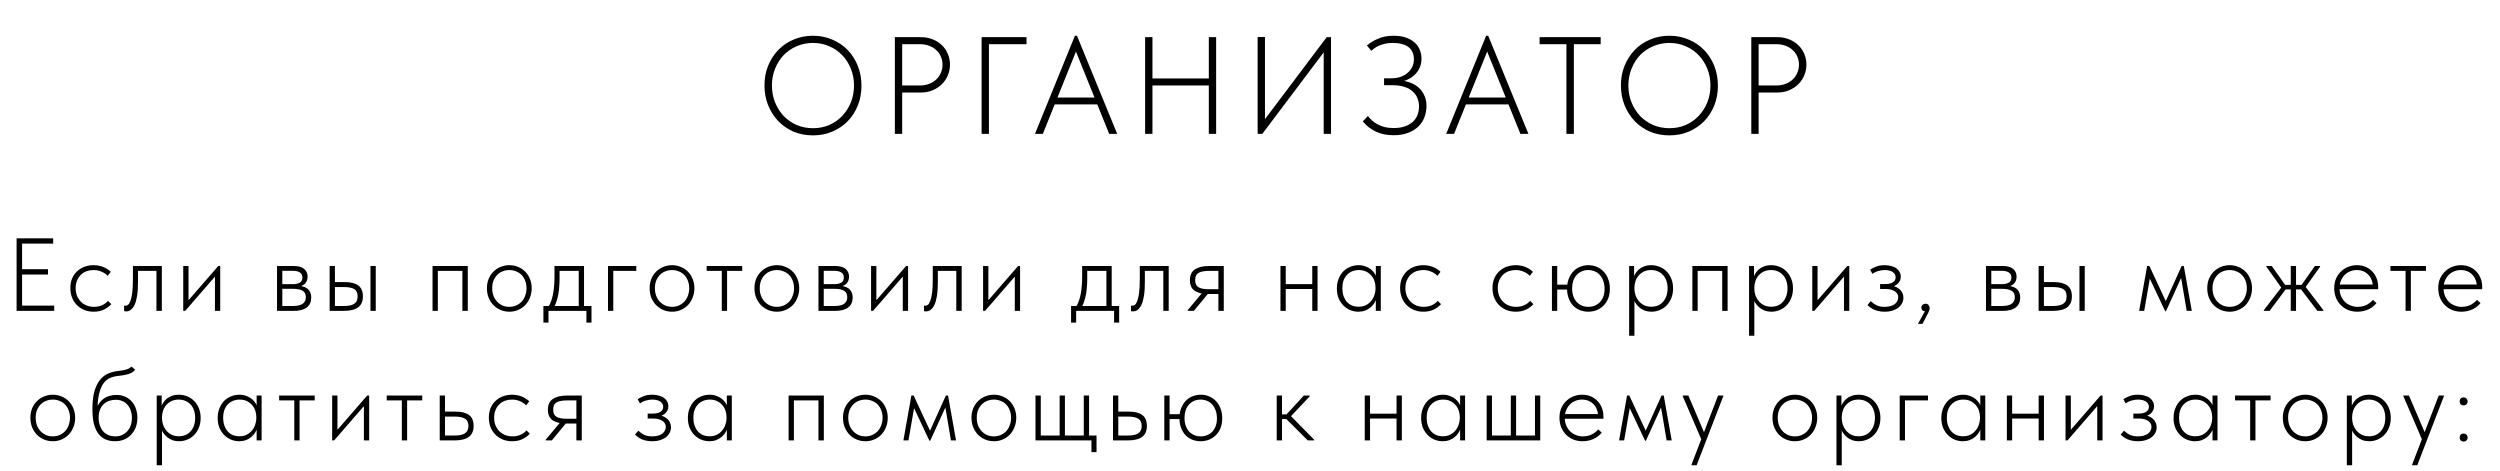 <?xml version="1.0" encoding="UTF-8"?> <svg xmlns="http://www.w3.org/2000/svg" width="579" height="109" viewBox="0 0 579 109" fill="none"><path d="M188.283 29.688C189.649 29.688 190.907 29.443 192.059 28.952C193.211 28.44 194.203 27.747 195.035 26.872C195.889 25.976 196.561 24.931 197.051 23.736C197.542 22.52 197.787 21.208 197.787 19.8C197.787 18.392 197.542 17.091 197.051 15.896C196.561 14.68 195.889 13.635 195.035 12.76C194.203 11.885 193.211 11.203 192.059 10.712C190.907 10.2 189.649 9.944 188.283 9.944C186.939 9.944 185.681 10.2 184.507 10.712C183.355 11.203 182.353 11.885 181.499 12.76C180.667 13.635 180.006 14.68 179.515 15.896C179.025 17.091 178.779 18.392 178.779 19.8C178.779 21.208 179.025 22.52 179.515 23.736C180.006 24.931 180.667 25.976 181.499 26.872C182.353 27.747 183.355 28.44 184.507 28.952C185.681 29.443 186.939 29.688 188.283 29.688ZM188.283 31.352C186.662 31.352 185.158 31.064 183.771 30.488C182.406 29.891 181.222 29.069 180.219 28.024C179.238 26.979 178.459 25.752 177.883 24.344C177.329 22.936 177.051 21.411 177.051 19.768C177.051 18.147 177.329 16.643 177.883 15.256C178.459 13.848 179.238 12.632 180.219 11.608C181.222 10.563 182.406 9.752 183.771 9.176C185.158 8.579 186.662 8.28 188.283 8.28C189.905 8.28 191.398 8.579 192.763 9.176C194.15 9.752 195.345 10.563 196.347 11.608C197.35 12.653 198.129 13.88 198.683 15.288C199.238 16.696 199.515 18.221 199.515 19.864C199.515 21.485 199.238 23 198.683 24.408C198.129 25.795 197.35 27.011 196.347 28.056C195.345 29.08 194.15 29.891 192.763 30.488C191.398 31.064 189.905 31.352 188.283 31.352ZM213.169 8.6C214.235 8.6 215.185 8.771 216.017 9.112C216.87 9.453 217.585 9.912 218.161 10.488C218.758 11.064 219.217 11.747 219.537 12.536C219.857 13.304 220.017 14.115 220.017 14.968C220.017 15.8 219.857 16.611 219.537 17.4C219.217 18.189 218.758 18.883 218.161 19.48C217.585 20.056 216.881 20.525 216.049 20.888C215.217 21.251 214.278 21.432 213.233 21.432H208.945V31H207.249V8.6H213.169ZM213.009 19.8C213.819 19.8 214.545 19.672 215.185 19.416C215.846 19.16 216.401 18.819 216.849 18.392C217.318 17.944 217.67 17.432 217.905 16.856C218.161 16.259 218.289 15.629 218.289 14.968C218.289 14.307 218.161 13.688 217.905 13.112C217.67 12.536 217.318 12.035 216.849 11.608C216.401 11.181 215.857 10.851 215.217 10.616C214.577 10.36 213.841 10.232 213.009 10.232H208.945V19.8H213.009ZM227.34 31V8.6H237.74V10.232H229.036V31H227.34ZM239.701 31L248.949 8.28H249.429L258.741 31H256.885L248.757 10.872H249.621L241.525 31H239.701ZM243.701 24.184V22.584H254.581V24.184H243.701ZM280.698 18.168V19.8H266.074V18.168H280.698ZM266.906 8.6V31H265.21V8.6H266.906ZM279.962 31V8.6H281.658V31H279.962ZM291.27 31V8.568H292.966V28.536L292.454 28.28L307.27 8.6H308.262V31H306.566V10.904L307.174 11.32L292.358 31H291.27ZM322.757 31.32C321.221 31.32 319.856 31.043 318.661 30.488C317.488 29.933 316.475 29.144 315.621 28.12L316.805 26.872C317.104 27.235 317.435 27.587 317.797 27.928C318.16 28.248 318.576 28.536 319.045 28.792C319.536 29.048 320.08 29.261 320.677 29.432C321.296 29.581 321.989 29.656 322.757 29.656C323.76 29.656 324.624 29.528 325.349 29.272C326.096 29.016 326.715 28.664 327.205 28.216C327.696 27.768 328.059 27.235 328.293 26.616C328.528 25.997 328.645 25.336 328.645 24.632C328.645 23.949 328.517 23.309 328.261 22.712C328.027 22.115 327.653 21.592 327.141 21.144C326.651 20.696 326.021 20.355 325.253 20.12C324.485 19.864 323.589 19.736 322.565 19.736H320.549V18.136H322.149C322.896 18.136 323.589 18.04 324.229 17.848C324.869 17.635 325.424 17.336 325.893 16.952C326.384 16.568 326.768 16.099 327.045 15.544C327.323 14.989 327.461 14.371 327.461 13.688C327.461 13.091 327.355 12.557 327.141 12.088C326.928 11.619 326.619 11.224 326.213 10.904C325.808 10.584 325.296 10.349 324.677 10.2C324.08 10.029 323.376 9.944 322.565 9.944C322.139 9.944 321.701 9.976 321.253 10.04C320.827 10.104 320.4 10.211 319.973 10.36C319.547 10.488 319.131 10.669 318.725 10.904C318.341 11.139 317.968 11.427 317.605 11.768L316.581 10.552C316.88 10.275 317.232 10.008 317.637 9.752C318.064 9.475 318.533 9.229 319.045 9.016C319.557 8.781 320.123 8.6 320.741 8.472C321.36 8.344 322.032 8.28 322.757 8.28C323.845 8.28 324.795 8.419 325.605 8.696C326.416 8.973 327.088 9.357 327.621 9.848C328.155 10.317 328.549 10.872 328.805 11.512C329.083 12.152 329.221 12.835 329.221 13.56C329.221 14.2 329.115 14.819 328.901 15.416C328.688 15.992 328.357 16.536 327.909 17.048C327.483 17.539 326.917 17.965 326.213 18.328C325.531 18.669 324.709 18.925 323.749 19.096L323.813 18.616C324.624 18.616 325.424 18.744 326.213 19C327.003 19.235 327.707 19.597 328.325 20.088C328.944 20.579 329.435 21.197 329.797 21.944C330.181 22.669 330.373 23.533 330.373 24.536C330.373 25.453 330.213 26.328 329.893 27.16C329.595 27.971 329.125 28.685 328.485 29.304C327.845 29.923 327.045 30.413 326.085 30.776C325.147 31.139 324.037 31.32 322.757 31.32ZM334.941 31L344.189 8.28H344.669L353.981 31H352.125L343.997 10.872H344.861L336.765 31H334.941ZM338.941 24.184V22.584H349.821V24.184H338.941ZM362.781 31V10.232H356.573V8.6H370.717V10.232H364.509V31H362.781ZM386.636 29.688C388.001 29.688 389.26 29.443 390.412 28.952C391.564 28.44 392.556 27.747 393.388 26.872C394.241 25.976 394.913 24.931 395.404 23.736C395.895 22.52 396.14 21.208 396.14 19.8C396.14 18.392 395.895 17.091 395.404 15.896C394.913 14.68 394.241 13.635 393.388 12.76C392.556 11.885 391.564 11.203 390.412 10.712C389.26 10.2 388.001 9.944 386.636 9.944C385.292 9.944 384.033 10.2 382.86 10.712C381.708 11.203 380.705 11.885 379.852 12.76C379.02 13.635 378.359 14.68 377.868 15.896C377.377 17.091 377.132 18.392 377.132 19.8C377.132 21.208 377.377 22.52 377.868 23.736C378.359 24.931 379.02 25.976 379.852 26.872C380.705 27.747 381.708 28.44 382.86 28.952C384.033 29.443 385.292 29.688 386.636 29.688ZM386.636 31.352C385.015 31.352 383.511 31.064 382.124 30.488C380.759 29.891 379.575 29.069 378.572 28.024C377.591 26.979 376.812 25.752 376.236 24.344C375.681 22.936 375.404 21.411 375.404 19.768C375.404 18.147 375.681 16.643 376.236 15.256C376.812 13.848 377.591 12.632 378.572 11.608C379.575 10.563 380.759 9.752 382.124 9.176C383.511 8.579 385.015 8.28 386.636 8.28C388.257 8.28 389.751 8.579 391.116 9.176C392.503 9.752 393.697 10.563 394.7 11.608C395.703 12.653 396.481 13.88 397.036 15.288C397.591 16.696 397.868 18.221 397.868 19.864C397.868 21.485 397.591 23 397.036 24.408C396.481 25.795 395.703 27.011 394.7 28.056C393.697 29.08 392.503 29.891 391.116 30.488C389.751 31.064 388.257 31.352 386.636 31.352ZM411.521 8.6C412.588 8.6 413.537 8.771 414.369 9.112C415.223 9.453 415.937 9.912 416.513 10.488C417.111 11.064 417.569 11.747 417.889 12.536C418.209 13.304 418.369 14.115 418.369 14.968C418.369 15.8 418.209 16.611 417.889 17.4C417.569 18.189 417.111 18.883 416.513 19.48C415.937 20.056 415.233 20.525 414.401 20.888C413.569 21.251 412.631 21.432 411.585 21.432H407.297V31H405.601V8.6H411.521ZM411.361 19.8C412.172 19.8 412.897 19.672 413.537 19.416C414.199 19.16 414.753 18.819 415.201 18.392C415.671 17.944 416.023 17.432 416.257 16.856C416.513 16.259 416.641 15.629 416.641 14.968C416.641 14.307 416.513 13.688 416.257 13.112C416.023 12.536 415.671 12.035 415.201 11.608C414.753 11.181 414.209 10.851 413.569 10.616C412.929 10.36 412.193 10.232 411.361 10.232H407.297V19.8H411.361Z" fill="black"></path><path d="M3.843 72V55.2H12.315V56.424H5.115V62.352H11.115V63.576H5.115V70.776H12.555V72H3.843ZM21.695 72.192C20.863 72.192 20.111 72.048 19.439 71.76C18.783 71.472 18.215 71.08 17.735 70.584C17.271 70.088 16.911 69.512 16.655 68.856C16.415 68.184 16.295 67.472 16.295 66.72C16.295 65.888 16.431 65.144 16.703 64.488C16.991 63.832 17.375 63.28 17.855 62.832C18.351 62.368 18.927 62.016 19.583 61.776C20.239 61.536 20.935 61.416 21.671 61.416C22.055 61.416 22.423 61.448 22.775 61.512C23.143 61.576 23.495 61.672 23.831 61.8C24.167 61.928 24.487 62.088 24.791 62.28C25.111 62.472 25.399 62.696 25.655 62.952L24.935 63.888C24.535 63.456 24.047 63.128 23.471 62.904C22.911 62.664 22.311 62.544 21.671 62.544C21.111 62.544 20.575 62.632 20.063 62.808C19.567 62.984 19.127 63.256 18.743 63.624C18.375 63.976 18.079 64.416 17.855 64.944C17.631 65.456 17.519 66.048 17.519 66.72C17.519 67.36 17.623 67.952 17.831 68.496C18.055 69.024 18.351 69.48 18.719 69.864C19.103 70.248 19.551 70.544 20.063 70.752C20.591 70.96 21.159 71.064 21.767 71.064C22.471 71.064 23.103 70.936 23.663 70.68C24.223 70.424 24.671 70.088 25.007 69.672L25.775 70.44C25.343 70.936 24.783 71.352 24.095 71.688C23.423 72.024 22.623 72.192 21.695 72.192ZM29.224 72.12C29.096 72.12 28.992 72.112 28.912 72.096C28.832 72.08 28.776 72.064 28.744 72.048V70.776C28.792 70.792 28.84 70.8 28.888 70.8C28.952 70.8 29.016 70.8 29.08 70.8C29.256 70.8 29.44 70.736 29.632 70.608C29.84 70.464 30.024 70.176 30.184 69.744C30.36 69.312 30.504 68.696 30.616 67.896C30.728 67.08 30.784 66 30.784 64.656V61.608H37.48V72H36.232V62.736H31.96V65.304C31.96 66.6 31.888 67.688 31.744 68.568C31.6 69.432 31.4 70.128 31.144 70.656C30.888 71.168 30.592 71.544 30.256 71.784C29.936 72.008 29.592 72.12 29.224 72.12ZM42.437 72V61.608H43.661V70.176L43.061 70.224L50.549 61.608H51.005V72H49.781V63.312L50.597 63.12L42.893 72H42.437ZM64.16 72V61.608H68.024C69.112 61.608 69.92 61.832 70.448 62.28C70.976 62.728 71.24 63.328 71.24 64.08C71.24 64.416 71.184 64.728 71.072 65.016C70.96 65.304 70.792 65.552 70.568 65.76C70.344 65.968 70.072 66.128 69.752 66.24C69.432 66.352 69.056 66.408 68.624 66.408L68.552 66.144C69.096 66.144 69.584 66.2 70.016 66.312C70.448 66.408 70.816 66.568 71.12 66.792C71.424 67.016 71.656 67.304 71.816 67.656C71.992 68.008 72.08 68.432 72.08 68.928C72.08 69.92 71.736 70.68 71.048 71.208C70.36 71.736 69.352 72 68.024 72H64.16ZM65.384 71.232L65.216 70.872H67.784C68.872 70.872 69.648 70.696 70.112 70.344C70.592 69.992 70.832 69.488 70.832 68.832C70.832 68.144 70.584 67.648 70.088 67.344C69.608 67.04 68.856 66.888 67.832 66.888H65.216V65.808H67.784C68.472 65.808 69.016 65.696 69.416 65.472C69.832 65.232 70.04 64.832 70.04 64.272C70.04 63.744 69.84 63.352 69.44 63.096C69.056 62.84 68.48 62.712 67.712 62.712H65.216L65.384 62.352V71.232ZM79.801 65.328C81.225 65.328 82.289 65.592 82.993 66.12C83.697 66.648 84.049 67.488 84.049 68.64C84.049 69.792 83.681 70.64 82.945 71.184C82.209 71.728 81.081 72 79.561 72H76.345V61.608H77.569V65.328H79.801ZM85.801 72V61.608H87.025V72H85.801ZM79.393 70.872C79.969 70.872 80.473 70.84 80.905 70.776C81.353 70.696 81.713 70.568 81.985 70.392C82.273 70.216 82.481 69.992 82.609 69.72C82.753 69.432 82.825 69.072 82.825 68.64C82.825 67.84 82.569 67.28 82.057 66.96C81.545 66.64 80.729 66.48 79.609 66.48H77.569V70.872H79.393ZM100.177 72V61.608H108.337V72H107.089V62.736H101.401V72H100.177ZM117.981 72.192C117.245 72.192 116.557 72.056 115.917 71.784C115.293 71.512 114.741 71.136 114.261 70.656C113.797 70.16 113.429 69.584 113.157 68.928C112.901 68.256 112.773 67.528 112.773 66.744C112.773 65.976 112.901 65.264 113.157 64.608C113.429 63.952 113.797 63.392 114.261 62.928C114.741 62.448 115.293 62.08 115.917 61.824C116.557 61.552 117.245 61.416 117.981 61.416C118.701 61.416 119.373 61.552 119.997 61.824C120.637 62.08 121.189 62.448 121.653 62.928C122.117 63.392 122.477 63.952 122.733 64.608C123.005 65.248 123.141 65.96 123.141 66.744C123.141 67.528 123.005 68.256 122.733 68.928C122.477 69.584 122.117 70.16 121.653 70.656C121.189 71.136 120.637 71.512 119.997 71.784C119.373 72.056 118.701 72.192 117.981 72.192ZM117.981 71.064C118.541 71.064 119.061 70.96 119.541 70.752C120.037 70.528 120.461 70.232 120.813 69.864C121.165 69.48 121.437 69.024 121.629 68.496C121.837 67.968 121.941 67.384 121.941 66.744C121.941 66.104 121.837 65.528 121.629 65.016C121.437 64.504 121.165 64.064 120.813 63.696C120.461 63.328 120.037 63.048 119.541 62.856C119.061 62.648 118.541 62.544 117.981 62.544C117.405 62.544 116.869 62.648 116.373 62.856C115.893 63.048 115.477 63.328 115.125 63.696C114.773 64.064 114.493 64.504 114.285 65.016C114.093 65.528 113.997 66.104 113.997 66.744C113.997 67.384 114.093 67.968 114.285 68.496C114.493 69.024 114.773 69.48 115.125 69.864C115.477 70.232 115.893 70.528 116.373 70.752C116.869 70.96 117.405 71.064 117.981 71.064ZM126.957 71.112C127.229 70.728 127.453 70.28 127.629 69.768C127.821 69.256 127.973 68.704 128.085 68.112C128.197 67.52 128.277 66.896 128.325 66.24C128.389 65.568 128.421 64.88 128.421 64.176V61.608H135.261V71.16H134.037V62.28L134.613 62.736H129.093L129.597 62.28V64.56C129.597 65.136 129.573 65.72 129.525 66.312C129.493 66.888 129.429 67.456 129.333 68.016C129.237 68.576 129.101 69.128 128.925 69.672C128.765 70.2 128.557 70.704 128.301 71.184L126.957 71.112ZM125.853 74.712V70.872H136.989V74.712H135.813V72H127.029V74.712H125.853ZM140.812 72V61.608H147.364V62.736H142.036V72H140.812ZM155.662 72.192C154.926 72.192 154.238 72.056 153.598 71.784C152.974 71.512 152.422 71.136 151.942 70.656C151.478 70.16 151.11 69.584 150.838 68.928C150.582 68.256 150.454 67.528 150.454 66.744C150.454 65.976 150.582 65.264 150.838 64.608C151.11 63.952 151.478 63.392 151.942 62.928C152.422 62.448 152.974 62.08 153.598 61.824C154.238 61.552 154.926 61.416 155.662 61.416C156.382 61.416 157.054 61.552 157.678 61.824C158.318 62.08 158.87 62.448 159.334 62.928C159.798 63.392 160.158 63.952 160.414 64.608C160.686 65.248 160.822 65.96 160.822 66.744C160.822 67.528 160.686 68.256 160.414 68.928C160.158 69.584 159.798 70.16 159.334 70.656C158.87 71.136 158.318 71.512 157.678 71.784C157.054 72.056 156.382 72.192 155.662 72.192ZM155.662 71.064C156.222 71.064 156.742 70.96 157.222 70.752C157.718 70.528 158.142 70.232 158.494 69.864C158.846 69.48 159.118 69.024 159.31 68.496C159.518 67.968 159.622 67.384 159.622 66.744C159.622 66.104 159.518 65.528 159.31 65.016C159.118 64.504 158.846 64.064 158.494 63.696C158.142 63.328 157.718 63.048 157.222 62.856C156.742 62.648 156.222 62.544 155.662 62.544C155.086 62.544 154.55 62.648 154.054 62.856C153.574 63.048 153.158 63.328 152.806 63.696C152.454 64.064 152.174 64.504 151.966 65.016C151.774 65.528 151.678 66.104 151.678 66.744C151.678 67.384 151.774 67.968 151.966 68.496C152.174 69.024 152.454 69.48 152.806 69.864C153.158 70.232 153.574 70.528 154.054 70.752C154.55 70.96 155.086 71.064 155.662 71.064ZM167.166 72V62.736H163.662V61.608H171.894V62.736H168.39V72H167.166ZM179.94 72.192C179.204 72.192 178.516 72.056 177.876 71.784C177.252 71.512 176.7 71.136 176.22 70.656C175.756 70.16 175.388 69.584 175.116 68.928C174.86 68.256 174.732 67.528 174.732 66.744C174.732 65.976 174.86 65.264 175.116 64.608C175.388 63.952 175.756 63.392 176.22 62.928C176.7 62.448 177.252 62.08 177.876 61.824C178.516 61.552 179.204 61.416 179.94 61.416C180.66 61.416 181.332 61.552 181.956 61.824C182.596 62.08 183.148 62.448 183.612 62.928C184.076 63.392 184.436 63.952 184.692 64.608C184.964 65.248 185.1 65.96 185.1 66.744C185.1 67.528 184.964 68.256 184.692 68.928C184.436 69.584 184.076 70.16 183.612 70.656C183.148 71.136 182.596 71.512 181.956 71.784C181.332 72.056 180.66 72.192 179.94 72.192ZM179.94 71.064C180.5 71.064 181.02 70.96 181.5 70.752C181.996 70.528 182.42 70.232 182.772 69.864C183.124 69.48 183.396 69.024 183.588 68.496C183.796 67.968 183.9 67.384 183.9 66.744C183.9 66.104 183.796 65.528 183.588 65.016C183.396 64.504 183.124 64.064 182.772 63.696C182.42 63.328 181.996 63.048 181.5 62.856C181.02 62.648 180.5 62.544 179.94 62.544C179.364 62.544 178.828 62.648 178.332 62.856C177.852 63.048 177.436 63.328 177.084 63.696C176.732 64.064 176.452 64.504 176.244 65.016C176.052 65.528 175.956 66.104 175.956 66.744C175.956 67.384 176.052 67.968 176.244 68.496C176.452 69.024 176.732 69.48 177.084 69.864C177.436 70.232 177.852 70.528 178.332 70.752C178.828 70.96 179.364 71.064 179.94 71.064ZM189.555 72V61.608H193.419C194.507 61.608 195.315 61.832 195.843 62.28C196.371 62.728 196.635 63.328 196.635 64.08C196.635 64.416 196.579 64.728 196.467 65.016C196.355 65.304 196.187 65.552 195.963 65.76C195.739 65.968 195.467 66.128 195.147 66.24C194.827 66.352 194.451 66.408 194.019 66.408L193.947 66.144C194.491 66.144 194.979 66.2 195.411 66.312C195.843 66.408 196.211 66.568 196.515 66.792C196.819 67.016 197.051 67.304 197.211 67.656C197.387 68.008 197.475 68.432 197.475 68.928C197.475 69.92 197.131 70.68 196.443 71.208C195.755 71.736 194.747 72 193.419 72H189.555ZM190.779 71.232L190.611 70.872H193.179C194.267 70.872 195.043 70.696 195.507 70.344C195.987 69.992 196.227 69.488 196.227 68.832C196.227 68.144 195.979 67.648 195.483 67.344C195.003 67.04 194.251 66.888 193.227 66.888H190.611V65.808H193.179C193.867 65.808 194.411 65.696 194.811 65.472C195.227 65.232 195.435 64.832 195.435 64.272C195.435 63.744 195.235 63.352 194.835 63.096C194.451 62.84 193.875 62.712 193.107 62.712H190.611L190.779 62.352V71.232ZM201.741 72V61.608H202.965V70.176L202.365 70.224L209.853 61.608H210.309V72H209.085V63.312L209.901 63.12L202.197 72H201.741ZM214.469 72.12C214.341 72.12 214.237 72.112 214.157 72.096C214.077 72.08 214.021 72.064 213.989 72.048V70.776C214.037 70.792 214.085 70.8 214.133 70.8C214.197 70.8 214.261 70.8 214.325 70.8C214.501 70.8 214.685 70.736 214.877 70.608C215.085 70.464 215.269 70.176 215.429 69.744C215.605 69.312 215.749 68.696 215.861 67.896C215.973 67.08 216.029 66 216.029 64.656V61.608H222.725V72H221.477V62.736H217.205V65.304C217.205 66.6 217.133 67.688 216.989 68.568C216.845 69.432 216.645 70.128 216.389 70.656C216.133 71.168 215.837 71.544 215.501 71.784C215.181 72.008 214.837 72.12 214.469 72.12ZM227.682 72V61.608H228.906V70.176L228.306 70.224L235.794 61.608H236.25V72H235.026V63.312L235.842 63.12L228.138 72H227.682ZM249.165 71.112C249.437 70.728 249.661 70.28 249.837 69.768C250.029 69.256 250.181 68.704 250.293 68.112C250.405 67.52 250.485 66.896 250.533 66.24C250.597 65.568 250.629 64.88 250.629 64.176V61.608H257.469V71.16H256.245V62.28L256.821 62.736H251.301L251.805 62.28V64.56C251.805 65.136 251.781 65.72 251.733 66.312C251.701 66.888 251.637 67.456 251.541 68.016C251.445 68.576 251.309 69.128 251.133 69.672C250.973 70.2 250.765 70.704 250.509 71.184L249.165 71.112ZM248.061 74.712V70.872H259.197V74.712H258.021V72H249.237V74.712H248.061ZM262.415 72.12C262.287 72.12 262.183 72.112 262.103 72.096C262.023 72.08 261.967 72.064 261.935 72.048V70.776C261.983 70.792 262.031 70.8 262.079 70.8C262.143 70.8 262.207 70.8 262.271 70.8C262.447 70.8 262.631 70.736 262.823 70.608C263.031 70.464 263.215 70.176 263.375 69.744C263.551 69.312 263.695 68.696 263.807 67.896C263.919 67.08 263.975 66 263.975 64.656V61.608H270.671V72H269.423V62.736H265.151V65.304C265.151 66.6 265.079 67.688 264.935 68.568C264.791 69.432 264.591 70.128 264.335 70.656C264.079 71.168 263.783 71.544 263.447 71.784C263.127 72.008 262.783 72.12 262.415 72.12ZM282.18 72V68.088H279.804C278.476 68.088 277.436 67.84 276.684 67.344C275.948 66.832 275.58 66.008 275.58 64.872C275.58 63.736 275.964 62.912 276.732 62.4C277.5 61.872 278.604 61.608 280.044 61.608H283.428V72H282.18ZM275.076 72V71.832L278.868 67.296L280.284 67.416L276.492 72H275.076ZM279.9 66.984H282.18V62.736H280.14C279.596 62.736 279.116 62.768 278.7 62.832C278.284 62.896 277.932 63.008 277.644 63.168C277.356 63.328 277.14 63.552 276.996 63.84C276.868 64.112 276.804 64.464 276.804 64.896C276.804 65.68 277.06 66.224 277.572 66.528C278.1 66.832 278.876 66.984 279.9 66.984ZM297.394 66.936V65.808H304.306V66.936H297.394ZM296.554 72V69.336V68.976V64.728V64.584V61.608H297.778V64.584V64.728V72H296.554ZM303.922 72V69.336V68.976V64.728V64.584V61.608H305.146V64.584V64.728V72H303.922ZM318.642 72V69.336L318.57 68.976V64.728L318.642 64.584V61.608H319.794V64.584V64.728V72H318.642ZM314.61 72.192C313.97 72.192 313.346 72.072 312.738 71.832C312.146 71.592 311.618 71.24 311.154 70.776C310.69 70.312 310.314 69.752 310.026 69.096C309.754 68.424 309.618 67.656 309.618 66.792C309.618 65.96 309.754 65.216 310.026 64.56C310.298 63.888 310.658 63.32 311.106 62.856C311.57 62.392 312.106 62.04 312.714 61.8C313.322 61.544 313.97 61.416 314.658 61.416C315.25 61.416 315.786 61.512 316.266 61.704C316.762 61.88 317.194 62.12 317.562 62.424C317.93 62.728 318.226 63.08 318.45 63.48C318.69 63.864 318.85 64.256 318.93 64.656L318.666 66.624H318.57C318.57 66.096 318.49 65.592 318.33 65.112C318.17 64.632 317.93 64.208 317.61 63.84C317.29 63.456 316.89 63.144 316.41 62.904C315.93 62.664 315.362 62.544 314.706 62.544C314.162 62.544 313.65 62.64 313.17 62.832C312.706 63.024 312.298 63.304 311.946 63.672C311.61 64.024 311.346 64.464 311.154 64.992C310.978 65.504 310.89 66.096 310.89 66.768C310.89 67.408 310.978 67.992 311.154 68.52C311.33 69.032 311.578 69.48 311.898 69.864C312.234 70.248 312.634 70.544 313.098 70.752C313.578 70.944 314.098 71.04 314.658 71.04C315.298 71.04 315.858 70.92 316.338 70.68C316.834 70.424 317.242 70.096 317.562 69.696C317.898 69.296 318.146 68.848 318.306 68.352C318.482 67.856 318.57 67.368 318.57 66.888H318.786L318.882 68.712C318.802 69.192 318.634 69.64 318.378 70.056C318.138 70.472 317.834 70.84 317.466 71.16C317.098 71.48 316.666 71.736 316.17 71.928C315.69 72.104 315.17 72.192 314.61 72.192ZM329.664 72.192C328.832 72.192 328.08 72.048 327.408 71.76C326.752 71.472 326.184 71.08 325.704 70.584C325.24 70.088 324.88 69.512 324.624 68.856C324.384 68.184 324.264 67.472 324.264 66.72C324.264 65.888 324.4 65.144 324.672 64.488C324.96 63.832 325.344 63.28 325.824 62.832C326.32 62.368 326.896 62.016 327.552 61.776C328.208 61.536 328.904 61.416 329.64 61.416C330.024 61.416 330.392 61.448 330.744 61.512C331.112 61.576 331.464 61.672 331.8 61.8C332.136 61.928 332.456 62.088 332.76 62.28C333.08 62.472 333.368 62.696 333.624 62.952L332.904 63.888C332.504 63.456 332.016 63.128 331.44 62.904C330.88 62.664 330.28 62.544 329.64 62.544C329.08 62.544 328.544 62.632 328.032 62.808C327.536 62.984 327.096 63.256 326.712 63.624C326.344 63.976 326.048 64.416 325.824 64.944C325.6 65.456 325.488 66.048 325.488 66.72C325.488 67.36 325.592 67.952 325.8 68.496C326.024 69.024 326.32 69.48 326.688 69.864C327.072 70.248 327.52 70.544 328.032 70.752C328.56 70.96 329.128 71.064 329.736 71.064C330.44 71.064 331.072 70.936 331.632 70.68C332.192 70.424 332.64 70.088 332.976 69.672L333.744 70.44C333.312 70.936 332.752 71.352 332.064 71.688C331.392 72.024 330.592 72.192 329.664 72.192ZM351.059 72.192C350.227 72.192 349.475 72.048 348.803 71.76C348.147 71.472 347.579 71.08 347.099 70.584C346.635 70.088 346.275 69.512 346.019 68.856C345.779 68.184 345.659 67.472 345.659 66.72C345.659 65.888 345.795 65.144 346.067 64.488C346.355 63.832 346.739 63.28 347.219 62.832C347.715 62.368 348.291 62.016 348.947 61.776C349.603 61.536 350.299 61.416 351.035 61.416C351.419 61.416 351.787 61.448 352.139 61.512C352.507 61.576 352.859 61.672 353.195 61.8C353.531 61.928 353.851 62.088 354.155 62.28C354.475 62.472 354.763 62.696 355.019 62.952L354.299 63.888C353.899 63.456 353.411 63.128 352.835 62.904C352.275 62.664 351.675 62.544 351.035 62.544C350.475 62.544 349.939 62.632 349.427 62.808C348.931 62.984 348.491 63.256 348.107 63.624C347.739 63.976 347.443 64.416 347.219 64.944C346.995 65.456 346.883 66.048 346.883 66.72C346.883 67.36 346.987 67.952 347.195 68.496C347.419 69.024 347.715 69.48 348.083 69.864C348.467 70.248 348.915 70.544 349.427 70.752C349.955 70.96 350.523 71.064 351.131 71.064C351.835 71.064 352.467 70.936 353.027 70.68C353.587 70.424 354.035 70.088 354.371 69.672L355.139 70.44C354.707 70.936 354.147 71.352 353.459 71.688C352.787 72.024 351.987 72.192 351.059 72.192ZM367.875 71.064C368.419 71.064 368.915 70.968 369.363 70.776C369.827 70.584 370.227 70.312 370.563 69.96C370.899 69.592 371.155 69.16 371.331 68.664C371.523 68.152 371.619 67.576 371.619 66.936C371.619 66.248 371.523 65.632 371.331 65.088C371.139 64.544 370.875 64.08 370.539 63.696C370.203 63.312 369.795 63.024 369.315 62.832C368.851 62.64 368.355 62.544 367.827 62.544C367.267 62.544 366.763 62.648 366.315 62.856C365.867 63.048 365.475 63.328 365.139 63.696C364.803 64.064 364.547 64.512 364.371 65.04C364.195 65.568 364.107 66.16 364.107 66.816C364.107 67.488 364.203 68.088 364.395 68.616C364.587 69.144 364.851 69.592 365.187 69.96C365.523 70.312 365.915 70.584 366.363 70.776C366.827 70.968 367.331 71.064 367.875 71.064ZM363.675 65.928V67.056H360.051V65.928H363.675ZM367.827 72.192C367.155 72.192 366.515 72.072 365.907 71.832C365.315 71.592 364.795 71.248 364.347 70.8C363.915 70.336 363.571 69.768 363.315 69.096C363.059 68.424 362.931 67.672 362.931 66.84C362.931 65.96 363.067 65.184 363.339 64.512C363.611 63.84 363.971 63.272 364.419 62.808C364.867 62.344 365.387 62 365.979 61.776C366.587 61.536 367.219 61.416 367.875 61.416C368.579 61.416 369.227 61.544 369.819 61.8C370.427 62.056 370.955 62.424 371.403 62.904C371.851 63.368 372.203 63.944 372.459 64.632C372.715 65.304 372.843 66.056 372.843 66.888C372.843 67.752 372.707 68.512 372.435 69.168C372.163 69.824 371.795 70.376 371.331 70.824C370.867 71.272 370.331 71.616 369.723 71.856C369.115 72.08 368.483 72.192 367.827 72.192ZM359.427 72V61.608H360.651V72H359.427ZM378.532 77.76H377.308V64.752V64.584V61.608H378.46V64.584L378.532 64.752V69V69.336V77.76ZM382.492 72.192C381.932 72.192 381.404 72.104 380.908 71.928C380.428 71.736 380.004 71.48 379.636 71.16C379.268 70.84 378.956 70.472 378.7 70.056C378.46 69.64 378.3 69.192 378.22 68.712L378.316 66.888H378.532C378.532 67.368 378.612 67.856 378.772 68.352C378.948 68.848 379.196 69.296 379.516 69.696C379.852 70.096 380.26 70.424 380.74 70.68C381.236 70.92 381.804 71.04 382.444 71.04C383.004 71.04 383.516 70.944 383.98 70.752C384.46 70.544 384.86 70.248 385.18 69.864C385.516 69.48 385.772 69.032 385.948 68.52C386.124 67.992 386.212 67.408 386.212 66.768C386.212 66.096 386.116 65.504 385.924 64.992C385.748 64.464 385.484 64.024 385.132 63.672C384.796 63.304 384.396 63.024 383.932 62.832C383.468 62.64 382.948 62.544 382.372 62.544C381.748 62.544 381.188 62.664 380.692 62.904C380.212 63.144 379.812 63.456 379.492 63.84C379.172 64.208 378.932 64.64 378.772 65.136C378.612 65.616 378.532 66.112 378.532 66.624H378.436L378.244 64.632C378.324 64.232 378.476 63.84 378.7 63.456C378.924 63.056 379.212 62.704 379.564 62.4C379.916 62.096 380.332 61.856 380.812 61.68C381.292 61.504 381.836 61.416 382.444 61.416C383.132 61.416 383.78 61.544 384.388 61.8C384.996 62.04 385.524 62.392 385.972 62.856C386.436 63.32 386.804 63.888 387.076 64.56C387.348 65.216 387.484 65.96 387.484 66.792C387.484 67.656 387.34 68.424 387.052 69.096C386.78 69.752 386.412 70.312 385.948 70.776C385.484 71.24 384.948 71.592 384.34 71.832C383.748 72.072 383.132 72.192 382.492 72.192ZM391.955 72V61.608H400.115V72H398.867V62.736H393.179V72H391.955ZM406.302 77.76H405.078V64.752V64.584V61.608H406.23V64.584L406.302 64.752V69V69.336V77.76ZM410.262 72.192C409.702 72.192 409.174 72.104 408.678 71.928C408.198 71.736 407.774 71.48 407.406 71.16C407.038 70.84 406.726 70.472 406.47 70.056C406.23 69.64 406.07 69.192 405.99 68.712L406.086 66.888H406.302C406.302 67.368 406.382 67.856 406.542 68.352C406.718 68.848 406.966 69.296 407.286 69.696C407.622 70.096 408.03 70.424 408.51 70.68C409.006 70.92 409.574 71.04 410.214 71.04C410.774 71.04 411.286 70.944 411.75 70.752C412.23 70.544 412.63 70.248 412.95 69.864C413.286 69.48 413.542 69.032 413.718 68.52C413.894 67.992 413.982 67.408 413.982 66.768C413.982 66.096 413.886 65.504 413.694 64.992C413.518 64.464 413.254 64.024 412.902 63.672C412.566 63.304 412.166 63.024 411.702 62.832C411.238 62.64 410.718 62.544 410.142 62.544C409.518 62.544 408.958 62.664 408.462 62.904C407.982 63.144 407.582 63.456 407.262 63.84C406.942 64.208 406.702 64.64 406.542 65.136C406.382 65.616 406.302 66.112 406.302 66.624H406.206L406.014 64.632C406.094 64.232 406.246 63.84 406.47 63.456C406.694 63.056 406.982 62.704 407.334 62.4C407.686 62.096 408.102 61.856 408.582 61.68C409.062 61.504 409.606 61.416 410.214 61.416C410.902 61.416 411.55 61.544 412.158 61.8C412.766 62.04 413.294 62.392 413.742 62.856C414.206 63.32 414.574 63.888 414.846 64.56C415.118 65.216 415.254 65.96 415.254 66.792C415.254 67.656 415.11 68.424 414.822 69.096C414.55 69.752 414.182 70.312 413.718 70.776C413.254 71.24 412.718 71.592 412.11 71.832C411.518 72.072 410.902 72.192 410.262 72.192ZM419.724 72V61.608H420.948V70.176L420.348 70.224L427.836 61.608H428.292V72H427.068V63.312L427.884 63.12L420.18 72H419.724ZM436.461 72.192C435.949 72.192 435.485 72.144 435.069 72.048C434.653 71.952 434.285 71.832 433.965 71.688C433.645 71.528 433.365 71.36 433.125 71.184C432.885 70.992 432.677 70.816 432.501 70.656L433.269 69.744C433.653 70.128 434.101 70.448 434.613 70.704C435.125 70.944 435.749 71.064 436.485 71.064C436.997 71.064 437.445 71.008 437.829 70.896C438.229 70.784 438.557 70.632 438.813 70.44C439.085 70.232 439.285 69.992 439.413 69.72C439.557 69.448 439.629 69.16 439.629 68.856C439.629 68.568 439.557 68.304 439.413 68.064C439.285 67.824 439.093 67.624 438.837 67.464C438.597 67.304 438.301 67.176 437.949 67.08C437.613 66.984 437.221 66.936 436.773 66.936H435.429V65.784H436.629C437.349 65.784 437.925 65.656 438.357 65.4C438.805 65.128 439.029 64.736 439.029 64.224C439.029 63.744 438.813 63.344 438.381 63.024C437.949 62.704 437.309 62.544 436.461 62.544C436.013 62.544 435.541 62.616 435.045 62.76C434.549 62.888 434.085 63.112 433.653 63.432L433.125 62.472C433.333 62.312 433.557 62.176 433.797 62.064C434.037 61.936 434.293 61.824 434.565 61.728C434.837 61.616 435.133 61.536 435.453 61.488C435.773 61.44 436.117 61.416 436.485 61.416C437.077 61.416 437.605 61.488 438.069 61.632C438.549 61.76 438.941 61.944 439.245 62.184C439.565 62.424 439.805 62.704 439.965 63.024C440.141 63.344 440.229 63.696 440.229 64.08C440.229 64.432 440.157 64.752 440.013 65.04C439.869 65.328 439.669 65.584 439.413 65.808C439.173 66.016 438.885 66.184 438.549 66.312C438.229 66.424 437.885 66.48 437.517 66.48L437.445 66.12C437.941 66.12 438.397 66.192 438.813 66.336C439.229 66.48 439.589 66.68 439.893 66.936C440.197 67.192 440.429 67.496 440.589 67.848C440.749 68.184 440.829 68.56 440.829 68.976C440.829 69.408 440.733 69.816 440.541 70.2C440.349 70.584 440.069 70.928 439.701 71.232C439.333 71.52 438.877 71.752 438.333 71.928C437.789 72.104 437.165 72.192 436.461 72.192ZM444.195 75L446.211 71.352L446.571 71.976C446.315 72.056 446.083 72.088 445.875 72.072C445.683 72.072 445.515 72.04 445.371 71.976C445.243 71.896 445.147 71.792 445.083 71.664C445.019 71.536 444.987 71.4 444.987 71.256C444.987 70.968 445.083 70.744 445.275 70.584C445.467 70.424 445.683 70.344 445.923 70.344C446.067 70.344 446.203 70.368 446.331 70.416C446.459 70.464 446.563 70.536 446.643 70.632C446.723 70.728 446.787 70.84 446.835 70.968C446.883 71.08 446.907 71.208 446.907 71.352C446.907 71.64 446.819 71.96 446.643 72.312C446.467 72.68 446.235 73.128 445.947 73.656L445.251 75H444.195ZM459.959 72V61.608H463.823C464.911 61.608 465.719 61.832 466.247 62.28C466.775 62.728 467.039 63.328 467.039 64.08C467.039 64.416 466.983 64.728 466.871 65.016C466.759 65.304 466.591 65.552 466.367 65.76C466.143 65.968 465.871 66.128 465.551 66.24C465.231 66.352 464.855 66.408 464.423 66.408L464.351 66.144C464.895 66.144 465.383 66.2 465.815 66.312C466.247 66.408 466.615 66.568 466.919 66.792C467.223 67.016 467.455 67.304 467.615 67.656C467.791 68.008 467.879 68.432 467.879 68.928C467.879 69.92 467.535 70.68 466.847 71.208C466.159 71.736 465.151 72 463.823 72H459.959ZM461.183 71.232L461.015 70.872H463.583C464.671 70.872 465.447 70.696 465.911 70.344C466.391 69.992 466.631 69.488 466.631 68.832C466.631 68.144 466.383 67.648 465.887 67.344C465.407 67.04 464.655 66.888 463.631 66.888H461.015V65.808H463.583C464.271 65.808 464.815 65.696 465.215 65.472C465.631 65.232 465.839 64.832 465.839 64.272C465.839 63.744 465.639 63.352 465.239 63.096C464.855 62.84 464.279 62.712 463.511 62.712H461.015L461.183 62.352V71.232ZM475.601 65.328C477.025 65.328 478.089 65.592 478.793 66.12C479.497 66.648 479.849 67.488 479.849 68.64C479.849 69.792 479.481 70.64 478.745 71.184C478.009 71.728 476.881 72 475.361 72H472.145V61.608H473.369V65.328H475.601ZM481.601 72V61.608H482.825V72H481.601ZM475.193 70.872C475.769 70.872 476.273 70.84 476.705 70.776C477.153 70.696 477.513 70.568 477.785 70.392C478.073 70.216 478.281 69.992 478.409 69.72C478.553 69.432 478.625 69.072 478.625 68.64C478.625 67.84 478.369 67.28 477.857 66.96C477.345 66.64 476.529 66.48 475.409 66.48H473.369V70.872H475.193ZM495.425 72L497.273 61.608H497.801L501.593 69.744L505.265 61.608H505.769L507.617 72H506.441L505.145 64.368L501.641 72.072H501.449L497.897 64.536L496.601 72H495.425ZM516.405 72.192C515.669 72.192 514.981 72.056 514.341 71.784C513.717 71.512 513.165 71.136 512.685 70.656C512.221 70.16 511.853 69.584 511.581 68.928C511.325 68.256 511.197 67.528 511.197 66.744C511.197 65.976 511.325 65.264 511.581 64.608C511.853 63.952 512.221 63.392 512.685 62.928C513.165 62.448 513.717 62.08 514.341 61.824C514.981 61.552 515.669 61.416 516.405 61.416C517.125 61.416 517.797 61.552 518.421 61.824C519.061 62.08 519.613 62.448 520.077 62.928C520.541 63.392 520.901 63.952 521.157 64.608C521.429 65.248 521.565 65.96 521.565 66.744C521.565 67.528 521.429 68.256 521.157 68.928C520.901 69.584 520.541 70.16 520.077 70.656C519.613 71.136 519.061 71.512 518.421 71.784C517.797 72.056 517.125 72.192 516.405 72.192ZM516.405 71.064C516.965 71.064 517.485 70.96 517.965 70.752C518.461 70.528 518.885 70.232 519.237 69.864C519.589 69.48 519.861 69.024 520.053 68.496C520.261 67.968 520.365 67.384 520.365 66.744C520.365 66.104 520.261 65.528 520.053 65.016C519.861 64.504 519.589 64.064 519.237 63.696C518.885 63.328 518.461 63.048 517.965 62.856C517.485 62.648 516.965 62.544 516.405 62.544C515.829 62.544 515.293 62.648 514.797 62.856C514.317 63.048 513.901 63.328 513.549 63.696C513.197 64.064 512.917 64.504 512.709 65.016C512.517 65.528 512.421 66.104 512.421 66.744C512.421 67.384 512.517 67.968 512.709 68.496C512.917 69.024 513.197 69.48 513.549 69.864C513.901 70.232 514.317 70.528 514.797 70.752C515.293 70.96 515.829 71.064 516.405 71.064ZM536.707 72L532.603 66.6L536.131 61.608H537.331V61.776L533.467 67.2V65.784L538.099 71.832V72H536.707ZM524.299 72V71.832L528.835 65.952L528.811 67.272L524.899 61.776V61.608H526.147L529.675 66.6L525.643 72H524.299ZM528.763 67.032V65.976H533.419V67.032H528.763ZM530.539 72V69.336V68.976V64.728V64.584V61.608H531.763V64.584V64.728V72H530.539ZM545.959 72.192C545.207 72.192 544.503 72.064 543.847 71.808C543.207 71.536 542.647 71.168 542.167 70.704C541.687 70.224 541.303 69.648 541.015 68.976C540.743 68.304 540.607 67.552 540.607 66.72C540.607 65.888 540.751 65.144 541.039 64.488C541.343 63.832 541.735 63.28 542.215 62.832C542.711 62.368 543.271 62.016 543.895 61.776C544.519 61.536 545.167 61.416 545.839 61.416C546.655 61.416 547.367 61.56 547.975 61.848C548.599 62.136 549.119 62.52 549.535 63C549.951 63.464 550.263 63.992 550.471 64.584C550.679 65.16 550.783 65.744 550.783 66.336V66.984H541.543V65.904H550.135L549.559 66.768V66.36C549.559 65.848 549.471 65.368 549.295 64.92C549.135 64.456 548.895 64.048 548.575 63.696C548.255 63.344 547.863 63.064 547.399 62.856C546.935 62.648 546.407 62.544 545.815 62.544C545.271 62.544 544.751 62.648 544.255 62.856C543.775 63.048 543.351 63.336 542.983 63.72C542.631 64.088 542.351 64.528 542.143 65.04C541.935 65.552 541.831 66.12 541.831 66.744C541.831 67.384 541.943 67.976 542.167 68.52C542.391 69.048 542.687 69.504 543.055 69.888C543.439 70.256 543.887 70.544 544.399 70.752C544.911 70.96 545.447 71.064 546.007 71.064C546.759 71.064 547.439 70.92 548.047 70.632C548.655 70.328 549.167 69.936 549.583 69.456L550.399 70.2C549.823 70.888 549.151 71.392 548.383 71.712C547.615 72.032 546.807 72.192 545.959 72.192ZM557.131 72V62.736H553.627V61.608H561.859V62.736H558.355V72H557.131ZM570.049 72.192C569.297 72.192 568.593 72.064 567.937 71.808C567.297 71.536 566.737 71.168 566.257 70.704C565.777 70.224 565.393 69.648 565.105 68.976C564.833 68.304 564.697 67.552 564.697 66.72C564.697 65.888 564.841 65.144 565.129 64.488C565.433 63.832 565.825 63.28 566.305 62.832C566.801 62.368 567.361 62.016 567.985 61.776C568.609 61.536 569.257 61.416 569.929 61.416C570.745 61.416 571.457 61.56 572.065 61.848C572.689 62.136 573.209 62.52 573.625 63C574.041 63.464 574.353 63.992 574.561 64.584C574.769 65.16 574.873 65.744 574.873 66.336V66.984H565.633V65.904H574.225L573.649 66.768V66.36C573.649 65.848 573.561 65.368 573.385 64.92C573.225 64.456 572.985 64.048 572.665 63.696C572.345 63.344 571.953 63.064 571.489 62.856C571.025 62.648 570.497 62.544 569.905 62.544C569.361 62.544 568.841 62.648 568.345 62.856C567.865 63.048 567.441 63.336 567.073 63.72C566.721 64.088 566.441 64.528 566.233 65.04C566.025 65.552 565.921 66.12 565.921 66.744C565.921 67.384 566.033 67.976 566.257 68.52C566.481 69.048 566.777 69.504 567.145 69.888C567.529 70.256 567.977 70.544 568.489 70.752C569.001 70.96 569.537 71.064 570.097 71.064C570.849 71.064 571.529 70.92 572.137 70.632C572.745 70.328 573.257 69.936 573.673 69.456L574.489 70.2C573.913 70.888 573.241 71.392 572.473 71.712C571.705 72.032 570.897 72.192 570.049 72.192ZM12.245 102.192C11.509 102.192 10.821 102.056 10.181 101.784C9.557 101.512 9.005 101.136 8.525 100.656C8.061 100.16 7.693 99.584 7.421 98.928C7.165 98.256 7.037 97.528 7.037 96.744C7.037 95.976 7.165 95.264 7.421 94.608C7.693 93.952 8.061 93.392 8.525 92.928C9.005 92.448 9.557 92.08 10.181 91.824C10.821 91.552 11.509 91.416 12.245 91.416C12.965 91.416 13.637 91.552 14.261 91.824C14.901 92.08 15.453 92.448 15.917 92.928C16.381 93.392 16.741 93.952 16.997 94.608C17.269 95.248 17.405 95.96 17.405 96.744C17.405 97.528 17.269 98.256 16.997 98.928C16.741 99.584 16.381 100.16 15.917 100.656C15.453 101.136 14.901 101.512 14.261 101.784C13.637 102.056 12.965 102.192 12.245 102.192ZM12.245 101.064C12.805 101.064 13.325 100.96 13.805 100.752C14.301 100.528 14.725 100.232 15.077 99.864C15.429 99.48 15.701 99.024 15.893 98.496C16.101 97.968 16.205 97.384 16.205 96.744C16.205 96.104 16.101 95.528 15.893 95.016C15.701 94.504 15.429 94.064 15.077 93.696C14.725 93.328 14.301 93.048 13.805 92.856C13.325 92.648 12.805 92.544 12.245 92.544C11.669 92.544 11.133 92.648 10.637 92.856C10.157 93.048 9.741 93.328 9.389 93.696C9.037 94.064 8.757 94.504 8.549 95.016C8.357 95.528 8.261 96.104 8.261 96.744C8.261 97.384 8.357 97.968 8.549 98.496C8.757 99.024 9.037 99.48 9.389 99.864C9.741 100.232 10.157 100.528 10.637 100.752C11.133 100.96 11.669 101.064 12.245 101.064ZM26.66 102.192C25.828 102.192 25.084 102.048 24.428 101.76C23.772 101.472 23.22 101.032 22.772 100.44C22.324 99.832 21.98 99.064 21.74 98.136C21.516 97.192 21.404 96.056 21.404 94.728C21.404 93 21.572 91.584 21.908 90.48C22.26 89.36 22.724 88.472 23.3 87.816C23.876 87.16 24.532 86.696 25.268 86.424C26.004 86.136 26.764 85.96 27.548 85.896C27.916 85.848 28.244 85.8 28.532 85.752C28.836 85.688 29.1 85.624 29.324 85.56C29.564 85.48 29.772 85.392 29.948 85.296C30.14 85.184 30.308 85.048 30.452 84.888L31.292 85.632C31.132 85.856 30.916 86.056 30.644 86.232C30.372 86.392 30.068 86.528 29.732 86.64C29.396 86.736 29.052 86.816 28.7 86.88C28.348 86.944 28.012 86.992 27.692 87.024C26.924 87.088 26.228 87.24 25.604 87.48C24.98 87.72 24.436 88.152 23.972 88.776C23.524 89.384 23.172 90.248 22.916 91.368C22.676 92.472 22.556 93.928 22.556 95.736L22.076 95.448C22.236 94.76 22.476 94.168 22.796 93.672C23.116 93.16 23.484 92.744 23.9 92.424C24.332 92.088 24.804 91.848 25.316 91.704C25.828 91.544 26.372 91.464 26.948 91.464C27.716 91.464 28.396 91.6 28.988 91.872C29.596 92.144 30.108 92.52 30.524 93C30.956 93.48 31.276 94.048 31.484 94.704C31.708 95.344 31.82 96.032 31.82 96.768C31.82 97.568 31.692 98.304 31.436 98.976C31.18 99.632 30.82 100.2 30.356 100.68C29.908 101.16 29.364 101.536 28.724 101.808C28.1 102.064 27.412 102.192 26.66 102.192ZM26.684 101.064C27.244 101.064 27.756 100.968 28.22 100.776C28.7 100.568 29.108 100.28 29.444 99.912C29.796 99.544 30.068 99.096 30.26 98.568C30.452 98.024 30.548 97.424 30.548 96.768C30.548 96.16 30.46 95.608 30.284 95.112C30.124 94.6 29.884 94.16 29.564 93.792C29.244 93.408 28.852 93.112 28.388 92.904C27.924 92.696 27.388 92.592 26.78 92.592C26.316 92.592 25.844 92.664 25.364 92.808C24.9 92.952 24.476 93.192 24.092 93.528C23.724 93.848 23.42 94.28 23.18 94.824C22.956 95.352 22.844 95.992 22.844 96.744C22.844 97.4 22.94 98 23.132 98.544C23.324 99.072 23.58 99.528 23.9 99.912C24.236 100.28 24.644 100.568 25.124 100.776C25.604 100.968 26.124 101.064 26.684 101.064ZM37.519 107.76H36.295V94.752V94.584V91.608H37.447V94.584L37.519 94.752V99V99.336V107.76ZM41.479 102.192C40.919 102.192 40.391 102.104 39.895 101.928C39.415 101.736 38.991 101.48 38.623 101.16C38.255 100.84 37.943 100.472 37.687 100.056C37.447 99.64 37.287 99.192 37.207 98.712L37.303 96.888H37.519C37.519 97.368 37.599 97.856 37.759 98.352C37.935 98.848 38.183 99.296 38.503 99.696C38.839 100.096 39.247 100.424 39.727 100.68C40.223 100.92 40.791 101.04 41.431 101.04C41.991 101.04 42.503 100.944 42.967 100.752C43.447 100.544 43.847 100.248 44.167 99.864C44.503 99.48 44.759 99.032 44.935 98.52C45.111 97.992 45.199 97.408 45.199 96.768C45.199 96.096 45.103 95.504 44.911 94.992C44.735 94.464 44.471 94.024 44.119 93.672C43.783 93.304 43.383 93.024 42.919 92.832C42.455 92.64 41.935 92.544 41.359 92.544C40.735 92.544 40.175 92.664 39.679 92.904C39.199 93.144 38.799 93.456 38.479 93.84C38.159 94.208 37.919 94.64 37.759 95.136C37.599 95.616 37.519 96.112 37.519 96.624H37.423L37.231 94.632C37.311 94.232 37.463 93.84 37.687 93.456C37.911 93.056 38.199 92.704 38.551 92.4C38.903 92.096 39.319 91.856 39.799 91.68C40.279 91.504 40.823 91.416 41.431 91.416C42.119 91.416 42.767 91.544 43.375 91.8C43.983 92.04 44.511 92.392 44.959 92.856C45.423 93.32 45.791 93.888 46.063 94.56C46.335 95.216 46.471 95.96 46.471 96.792C46.471 97.656 46.327 98.424 46.039 99.096C45.767 99.752 45.399 100.312 44.935 100.776C44.471 101.24 43.935 101.592 43.327 101.832C42.735 102.072 42.119 102.192 41.479 102.192ZM59.438 102V99.336L59.366 98.976V94.728L59.438 94.584V91.608H60.59V94.584V94.728V102H59.438ZM55.406 102.192C54.766 102.192 54.142 102.072 53.534 101.832C52.942 101.592 52.414 101.24 51.95 100.776C51.486 100.312 51.11 99.752 50.822 99.096C50.55 98.424 50.414 97.656 50.414 96.792C50.414 95.96 50.55 95.216 50.822 94.56C51.094 93.888 51.454 93.32 51.902 92.856C52.366 92.392 52.902 92.04 53.51 91.8C54.118 91.544 54.766 91.416 55.454 91.416C56.046 91.416 56.582 91.512 57.062 91.704C57.558 91.88 57.99 92.12 58.358 92.424C58.726 92.728 59.022 93.08 59.246 93.48C59.486 93.864 59.646 94.256 59.726 94.656L59.462 96.624H59.366C59.366 96.096 59.286 95.592 59.126 95.112C58.966 94.632 58.726 94.208 58.406 93.84C58.086 93.456 57.686 93.144 57.206 92.904C56.726 92.664 56.158 92.544 55.502 92.544C54.958 92.544 54.446 92.64 53.966 92.832C53.502 93.024 53.094 93.304 52.742 93.672C52.406 94.024 52.142 94.464 51.95 94.992C51.774 95.504 51.686 96.096 51.686 96.768C51.686 97.408 51.774 97.992 51.95 98.52C52.126 99.032 52.374 99.48 52.694 99.864C53.03 100.248 53.43 100.544 53.894 100.752C54.374 100.944 54.894 101.04 55.454 101.04C56.094 101.04 56.654 100.92 57.134 100.68C57.63 100.424 58.038 100.096 58.358 99.696C58.694 99.296 58.942 98.848 59.102 98.352C59.278 97.856 59.366 97.368 59.366 96.888H59.582L59.678 98.712C59.598 99.192 59.43 99.64 59.174 100.056C58.934 100.472 58.63 100.84 58.262 101.16C57.894 101.48 57.462 101.736 56.966 101.928C56.486 102.104 55.966 102.192 55.406 102.192ZM68.156 102V92.736H64.652V91.608H72.884V92.736H69.38V102H68.156ZM76.93 102V91.608H78.154V100.176L77.554 100.224L85.042 91.608H85.498V102H84.274V93.312L85.09 93.12L77.386 102H76.93ZM93.067 102V92.736H89.563V91.608H97.795V92.736H94.291V102H93.067ZM101.841 102V91.608H103.065V95.328H105.465C106.873 95.328 107.929 95.592 108.633 96.12C109.337 96.648 109.689 97.488 109.689 98.64C109.689 99.792 109.321 100.64 108.585 101.184C107.865 101.728 106.745 102 105.225 102H101.841ZM105.033 100.872C105.609 100.872 106.113 100.84 106.545 100.776C106.993 100.696 107.353 100.568 107.625 100.392C107.913 100.216 108.129 99.984 108.273 99.696C108.417 99.408 108.489 99.056 108.489 98.64C108.489 98.24 108.417 97.904 108.273 97.632C108.145 97.344 107.945 97.12 107.673 96.96C107.417 96.8 107.089 96.68 106.689 96.6C106.289 96.52 105.809 96.48 105.249 96.48H103.065V100.872H105.033ZM118.617 102.192C117.785 102.192 117.033 102.048 116.361 101.76C115.705 101.472 115.137 101.08 114.657 100.584C114.193 100.088 113.833 99.512 113.577 98.856C113.337 98.184 113.217 97.472 113.217 96.72C113.217 95.888 113.353 95.144 113.625 94.488C113.913 93.832 114.297 93.28 114.777 92.832C115.273 92.368 115.849 92.016 116.505 91.776C117.161 91.536 117.857 91.416 118.593 91.416C118.977 91.416 119.345 91.448 119.697 91.512C120.065 91.576 120.417 91.672 120.753 91.8C121.089 91.928 121.409 92.088 121.713 92.28C122.033 92.472 122.321 92.696 122.577 92.952L121.857 93.888C121.457 93.456 120.969 93.128 120.393 92.904C119.833 92.664 119.233 92.544 118.593 92.544C118.033 92.544 117.497 92.632 116.985 92.808C116.489 92.984 116.049 93.256 115.665 93.624C115.297 93.976 115.001 94.416 114.777 94.944C114.553 95.456 114.441 96.048 114.441 96.72C114.441 97.36 114.545 97.952 114.753 98.496C114.977 99.024 115.273 99.48 115.641 99.864C116.025 100.248 116.473 100.544 116.985 100.752C117.513 100.96 118.081 101.064 118.689 101.064C119.393 101.064 120.025 100.936 120.585 100.68C121.145 100.424 121.593 100.088 121.929 99.672L122.697 100.44C122.265 100.936 121.705 101.352 121.017 101.688C120.345 102.024 119.545 102.192 118.617 102.192ZM133.49 102V98.088H131.114C129.786 98.088 128.746 97.84 127.994 97.344C127.258 96.832 126.89 96.008 126.89 94.872C126.89 93.736 127.274 92.912 128.042 92.4C128.81 91.872 129.914 91.608 131.354 91.608H134.738V102H133.49ZM126.386 102V101.832L130.178 97.296L131.594 97.416L127.802 102H126.386ZM131.21 96.984H133.49V92.736H131.45C130.906 92.736 130.426 92.768 130.01 92.832C129.594 92.896 129.242 93.008 128.954 93.168C128.666 93.328 128.45 93.552 128.306 93.84C128.178 94.112 128.114 94.464 128.114 94.896C128.114 95.68 128.37 96.224 128.882 96.528C129.41 96.832 130.186 96.984 131.21 96.984ZM151.032 102.192C150.52 102.192 150.056 102.144 149.64 102.048C149.224 101.952 148.856 101.832 148.536 101.688C148.216 101.528 147.936 101.36 147.696 101.184C147.456 100.992 147.248 100.816 147.072 100.656L147.84 99.744C148.224 100.128 148.672 100.448 149.184 100.704C149.696 100.944 150.32 101.064 151.056 101.064C151.568 101.064 152.016 101.008 152.4 100.896C152.8 100.784 153.128 100.632 153.384 100.44C153.656 100.232 153.856 99.992 153.984 99.72C154.128 99.448 154.2 99.16 154.2 98.856C154.2 98.568 154.128 98.304 153.984 98.064C153.856 97.824 153.664 97.624 153.408 97.464C153.168 97.304 152.872 97.176 152.52 97.08C152.184 96.984 151.792 96.936 151.344 96.936H150V95.784H151.2C151.92 95.784 152.496 95.656 152.928 95.4C153.376 95.128 153.6 94.736 153.6 94.224C153.6 93.744 153.384 93.344 152.952 93.024C152.52 92.704 151.88 92.544 151.032 92.544C150.584 92.544 150.112 92.616 149.616 92.76C149.12 92.888 148.656 93.112 148.224 93.432L147.696 92.472C147.904 92.312 148.128 92.176 148.368 92.064C148.608 91.936 148.864 91.824 149.136 91.728C149.408 91.616 149.704 91.536 150.024 91.488C150.344 91.44 150.688 91.416 151.056 91.416C151.648 91.416 152.176 91.488 152.64 91.632C153.12 91.76 153.512 91.944 153.816 92.184C154.136 92.424 154.376 92.704 154.536 93.024C154.712 93.344 154.8 93.696 154.8 94.08C154.8 94.432 154.728 94.752 154.584 95.04C154.44 95.328 154.24 95.584 153.984 95.808C153.744 96.016 153.456 96.184 153.12 96.312C152.8 96.424 152.456 96.48 152.088 96.48L152.016 96.12C152.512 96.12 152.968 96.192 153.384 96.336C153.8 96.48 154.16 96.68 154.464 96.936C154.768 97.192 155 97.496 155.16 97.848C155.32 98.184 155.4 98.56 155.4 98.976C155.4 99.408 155.304 99.816 155.112 100.2C154.92 100.584 154.64 100.928 154.272 101.232C153.904 101.52 153.448 101.752 152.904 101.928C152.36 102.104 151.736 102.192 151.032 102.192ZM168.335 102V99.336L168.263 98.976V94.728L168.335 94.584V91.608H169.487V94.584V94.728V102H168.335ZM164.303 102.192C163.663 102.192 163.039 102.072 162.431 101.832C161.839 101.592 161.311 101.24 160.847 100.776C160.383 100.312 160.007 99.752 159.719 99.096C159.447 98.424 159.311 97.656 159.311 96.792C159.311 95.96 159.447 95.216 159.719 94.56C159.991 93.888 160.351 93.32 160.799 92.856C161.263 92.392 161.799 92.04 162.407 91.8C163.015 91.544 163.663 91.416 164.351 91.416C164.943 91.416 165.479 91.512 165.959 91.704C166.455 91.88 166.887 92.12 167.255 92.424C167.623 92.728 167.919 93.08 168.143 93.48C168.383 93.864 168.543 94.256 168.623 94.656L168.359 96.624H168.263C168.263 96.096 168.183 95.592 168.023 95.112C167.863 94.632 167.623 94.208 167.303 93.84C166.983 93.456 166.583 93.144 166.103 92.904C165.623 92.664 165.055 92.544 164.399 92.544C163.855 92.544 163.343 92.64 162.863 92.832C162.399 93.024 161.991 93.304 161.639 93.672C161.303 94.024 161.039 94.464 160.847 94.992C160.671 95.504 160.583 96.096 160.583 96.768C160.583 97.408 160.671 97.992 160.847 98.52C161.023 99.032 161.271 99.48 161.591 99.864C161.927 100.248 162.327 100.544 162.791 100.752C163.271 100.944 163.791 101.04 164.351 101.04C164.991 101.04 165.551 100.92 166.031 100.68C166.527 100.424 166.935 100.096 167.255 99.696C167.591 99.296 167.839 98.848 167.999 98.352C168.175 97.856 168.263 97.368 168.263 96.888H168.479L168.575 98.712C168.495 99.192 168.327 99.64 168.071 100.056C167.831 100.472 167.527 100.84 167.159 101.16C166.791 101.48 166.359 101.736 165.863 101.928C165.383 102.104 164.863 102.192 164.303 102.192ZM182.64 102V91.608H190.8V102H189.552V92.736H183.864V102H182.64ZM200.443 102.192C199.707 102.192 199.019 102.056 198.379 101.784C197.755 101.512 197.203 101.136 196.723 100.656C196.259 100.16 195.891 99.584 195.619 98.928C195.363 98.256 195.235 97.528 195.235 96.744C195.235 95.976 195.363 95.264 195.619 94.608C195.891 93.952 196.259 93.392 196.723 92.928C197.203 92.448 197.755 92.08 198.379 91.824C199.019 91.552 199.707 91.416 200.443 91.416C201.163 91.416 201.835 91.552 202.459 91.824C203.099 92.08 203.651 92.448 204.115 92.928C204.579 93.392 204.939 93.952 205.195 94.608C205.467 95.248 205.603 95.96 205.603 96.744C205.603 97.528 205.467 98.256 205.195 98.928C204.939 99.584 204.579 100.16 204.115 100.656C203.651 101.136 203.099 101.512 202.459 101.784C201.835 102.056 201.163 102.192 200.443 102.192ZM200.443 101.064C201.003 101.064 201.523 100.96 202.003 100.752C202.499 100.528 202.923 100.232 203.275 99.864C203.627 99.48 203.899 99.024 204.091 98.496C204.299 97.968 204.403 97.384 204.403 96.744C204.403 96.104 204.299 95.528 204.091 95.016C203.899 94.504 203.627 94.064 203.275 93.696C202.923 93.328 202.499 93.048 202.003 92.856C201.523 92.648 201.003 92.544 200.443 92.544C199.867 92.544 199.331 92.648 198.835 92.856C198.355 93.048 197.939 93.328 197.587 93.696C197.235 94.064 196.955 94.504 196.747 95.016C196.555 95.528 196.459 96.104 196.459 96.744C196.459 97.384 196.555 97.968 196.747 98.496C196.955 99.024 197.235 99.48 197.587 99.864C197.939 100.232 198.355 100.528 198.835 100.752C199.331 100.96 199.867 101.064 200.443 101.064ZM209.225 102L211.073 91.608H211.601L215.393 99.744L219.065 91.608H219.569L221.417 102H220.241L218.945 94.368L215.441 102.072H215.249L211.697 94.536L210.401 102H209.225ZM230.205 102.192C229.469 102.192 228.781 102.056 228.141 101.784C227.517 101.512 226.965 101.136 226.485 100.656C226.021 100.16 225.653 99.584 225.381 98.928C225.125 98.256 224.997 97.528 224.997 96.744C224.997 95.976 225.125 95.264 225.381 94.608C225.653 93.952 226.021 93.392 226.485 92.928C226.965 92.448 227.517 92.08 228.141 91.824C228.781 91.552 229.469 91.416 230.205 91.416C230.925 91.416 231.597 91.552 232.221 91.824C232.861 92.08 233.413 92.448 233.877 92.928C234.341 93.392 234.701 93.952 234.957 94.608C235.229 95.248 235.365 95.96 235.365 96.744C235.365 97.528 235.229 98.256 234.957 98.928C234.701 99.584 234.341 100.16 233.877 100.656C233.413 101.136 232.861 101.512 232.221 101.784C231.597 102.056 230.925 102.192 230.205 102.192ZM230.205 101.064C230.765 101.064 231.285 100.96 231.765 100.752C232.261 100.528 232.685 100.232 233.037 99.864C233.389 99.48 233.661 99.024 233.853 98.496C234.061 97.968 234.165 97.384 234.165 96.744C234.165 96.104 234.061 95.528 233.853 95.016C233.661 94.504 233.389 94.064 233.037 93.696C232.685 93.328 232.261 93.048 231.765 92.856C231.285 92.648 230.765 92.544 230.205 92.544C229.629 92.544 229.093 92.648 228.597 92.856C228.117 93.048 227.701 93.328 227.349 93.696C226.997 94.064 226.717 94.504 226.509 95.016C226.317 95.528 226.221 96.104 226.221 96.744C226.221 97.384 226.317 97.968 226.509 98.496C226.717 99.024 226.997 99.48 227.349 99.864C227.701 100.232 228.117 100.528 228.597 100.752C229.093 100.96 229.629 101.064 230.205 101.064ZM252.78 104.712V102H239.82V91.608H241.044V100.872H245.412V91.608H246.636V100.872H251.004V91.608H252.228V100.872H253.956V104.712H252.78ZM257.771 102V91.608H258.995V95.328H261.395C262.803 95.328 263.859 95.592 264.563 96.12C265.267 96.648 265.619 97.488 265.619 98.64C265.619 99.792 265.251 100.64 264.515 101.184C263.795 101.728 262.675 102 261.155 102H257.771ZM260.963 100.872C261.539 100.872 262.043 100.84 262.475 100.776C262.923 100.696 263.283 100.568 263.555 100.392C263.843 100.216 264.059 99.984 264.203 99.696C264.347 99.408 264.419 99.056 264.419 98.64C264.419 98.24 264.347 97.904 264.203 97.632C264.075 97.344 263.875 97.12 263.603 96.96C263.347 96.8 263.019 96.68 262.619 96.6C262.219 96.52 261.739 96.48 261.179 96.48H258.995V100.872H260.963ZM278.1 101.064C278.644 101.064 279.14 100.968 279.588 100.776C280.052 100.584 280.452 100.312 280.788 99.96C281.124 99.592 281.38 99.16 281.556 98.664C281.748 98.152 281.844 97.576 281.844 96.936C281.844 96.248 281.748 95.632 281.556 95.088C281.364 94.544 281.1 94.08 280.764 93.696C280.428 93.312 280.02 93.024 279.54 92.832C279.076 92.64 278.58 92.544 278.052 92.544C277.492 92.544 276.988 92.648 276.54 92.856C276.092 93.048 275.7 93.328 275.364 93.696C275.028 94.064 274.772 94.512 274.596 95.04C274.42 95.568 274.332 96.16 274.332 96.816C274.332 97.488 274.428 98.088 274.62 98.616C274.812 99.144 275.076 99.592 275.412 99.96C275.748 100.312 276.14 100.584 276.588 100.776C277.052 100.968 277.556 101.064 278.1 101.064ZM273.9 95.928V97.056H270.276V95.928H273.9ZM278.052 102.192C277.38 102.192 276.74 102.072 276.132 101.832C275.54 101.592 275.02 101.248 274.572 100.8C274.14 100.336 273.796 99.768 273.54 99.096C273.284 98.424 273.156 97.672 273.156 96.84C273.156 95.96 273.292 95.184 273.564 94.512C273.836 93.84 274.196 93.272 274.644 92.808C275.092 92.344 275.612 92 276.204 91.776C276.812 91.536 277.444 91.416 278.1 91.416C278.804 91.416 279.452 91.544 280.044 91.8C280.652 92.056 281.18 92.424 281.628 92.904C282.076 93.368 282.428 93.944 282.684 94.632C282.94 95.304 283.068 96.056 283.068 96.888C283.068 97.752 282.932 98.512 282.66 99.168C282.388 99.824 282.02 100.376 281.556 100.824C281.092 101.272 280.556 101.616 279.948 101.856C279.34 102.08 278.708 102.192 278.052 102.192ZM269.652 102V91.608H270.876V102H269.652ZM302.887 102L297.415 96.552L301.975 91.608H303.343V91.776L298.999 96.384L304.351 101.832V102H302.887ZM296.119 97.056V95.976H298.135V97.056H296.119ZM295.687 102V99.336V98.976V94.728V94.584V91.608H296.911V94.584V94.728V102H295.687ZM316.914 96.936V95.808H323.826V96.936H316.914ZM316.074 102V99.336V98.976V94.728V94.584V91.608H317.298V94.584V94.728V102H316.074ZM323.442 102V99.336V98.976V94.728V94.584V91.608H324.666V94.584V94.728V102H323.442ZM338.162 102V99.336L338.09 98.976V94.728L338.162 94.584V91.608H339.314V94.584V94.728V102H338.162ZM334.13 102.192C333.49 102.192 332.866 102.072 332.258 101.832C331.666 101.592 331.138 101.24 330.674 100.776C330.21 100.312 329.834 99.752 329.546 99.096C329.274 98.424 329.138 97.656 329.138 96.792C329.138 95.96 329.274 95.216 329.546 94.56C329.818 93.888 330.178 93.32 330.626 92.856C331.09 92.392 331.626 92.04 332.234 91.8C332.842 91.544 333.49 91.416 334.178 91.416C334.77 91.416 335.306 91.512 335.786 91.704C336.282 91.88 336.714 92.12 337.082 92.424C337.45 92.728 337.746 93.08 337.97 93.48C338.21 93.864 338.37 94.256 338.45 94.656L338.186 96.624H338.09C338.09 96.096 338.01 95.592 337.85 95.112C337.69 94.632 337.45 94.208 337.13 93.84C336.81 93.456 336.41 93.144 335.93 92.904C335.45 92.664 334.882 92.544 334.226 92.544C333.682 92.544 333.17 92.64 332.69 92.832C332.226 93.024 331.818 93.304 331.466 93.672C331.13 94.024 330.866 94.464 330.674 94.992C330.498 95.504 330.41 96.096 330.41 96.768C330.41 97.408 330.498 97.992 330.674 98.52C330.85 99.032 331.098 99.48 331.418 99.864C331.754 100.248 332.154 100.544 332.618 100.752C333.098 100.944 333.618 101.04 334.178 101.04C334.818 101.04 335.378 100.92 335.858 100.68C336.354 100.424 336.762 100.096 337.082 99.696C337.418 99.296 337.666 98.848 337.826 98.352C338.002 97.856 338.09 97.368 338.09 96.888H338.306L338.402 98.712C338.322 99.192 338.154 99.64 337.898 100.056C337.658 100.472 337.354 100.84 336.986 101.16C336.618 101.48 336.186 101.736 335.69 101.928C335.21 102.104 334.69 102.192 334.13 102.192ZM355.497 100.872V91.608H356.721V102H344.313V91.608H345.537V100.872H349.905V91.608H351.129V100.872H355.497ZM366.525 102.192C365.773 102.192 365.069 102.064 364.413 101.808C363.773 101.536 363.213 101.168 362.733 100.704C362.253 100.224 361.869 99.648 361.581 98.976C361.309 98.304 361.173 97.552 361.173 96.72C361.173 95.888 361.317 95.144 361.605 94.488C361.909 93.832 362.301 93.28 362.781 92.832C363.277 92.368 363.837 92.016 364.461 91.776C365.085 91.536 365.733 91.416 366.405 91.416C367.221 91.416 367.933 91.56 368.541 91.848C369.165 92.136 369.685 92.52 370.101 93C370.517 93.464 370.829 93.992 371.037 94.584C371.245 95.16 371.349 95.744 371.349 96.336V96.984H362.109V95.904H370.701L370.125 96.768V96.36C370.125 95.848 370.037 95.368 369.861 94.92C369.701 94.456 369.461 94.048 369.141 93.696C368.821 93.344 368.429 93.064 367.965 92.856C367.501 92.648 366.973 92.544 366.381 92.544C365.837 92.544 365.317 92.648 364.821 92.856C364.341 93.048 363.917 93.336 363.549 93.72C363.197 94.088 362.917 94.528 362.709 95.04C362.501 95.552 362.397 96.12 362.397 96.744C362.397 97.384 362.509 97.976 362.733 98.52C362.957 99.048 363.253 99.504 363.621 99.888C364.005 100.256 364.453 100.544 364.965 100.752C365.477 100.96 366.013 101.064 366.573 101.064C367.325 101.064 368.005 100.92 368.613 100.632C369.221 100.328 369.733 99.936 370.149 99.456L370.965 100.2C370.389 100.888 369.717 101.392 368.949 101.712C368.181 102.032 367.373 102.192 366.525 102.192ZM374.976 102L376.824 91.608H377.352L381.144 99.744L384.816 91.608H385.32L387.168 102H385.992L384.696 94.368L381.192 102.072H381L377.448 94.536L376.152 102H374.976ZM391.764 107.76V107.568L397.908 91.608H399.132V91.704L392.94 107.76H391.764ZM394.212 102.192L389.7 91.704V91.608H391.02L394.764 100.368L394.212 102.192ZM415.71 102.192C414.974 102.192 414.286 102.056 413.646 101.784C413.022 101.512 412.47 101.136 411.99 100.656C411.526 100.16 411.158 99.584 410.886 98.928C410.63 98.256 410.502 97.528 410.502 96.744C410.502 95.976 410.63 95.264 410.886 94.608C411.158 93.952 411.526 93.392 411.99 92.928C412.47 92.448 413.022 92.08 413.646 91.824C414.286 91.552 414.974 91.416 415.71 91.416C416.43 91.416 417.102 91.552 417.726 91.824C418.366 92.08 418.918 92.448 419.382 92.928C419.846 93.392 420.206 93.952 420.462 94.608C420.734 95.248 420.87 95.96 420.87 96.744C420.87 97.528 420.734 98.256 420.462 98.928C420.206 99.584 419.846 100.16 419.382 100.656C418.918 101.136 418.366 101.512 417.726 101.784C417.102 102.056 416.43 102.192 415.71 102.192ZM415.71 101.064C416.27 101.064 416.79 100.96 417.27 100.752C417.766 100.528 418.19 100.232 418.542 99.864C418.894 99.48 419.166 99.024 419.358 98.496C419.566 97.968 419.67 97.384 419.67 96.744C419.67 96.104 419.566 95.528 419.358 95.016C419.166 94.504 418.894 94.064 418.542 93.696C418.19 93.328 417.766 93.048 417.27 92.856C416.79 92.648 416.27 92.544 415.71 92.544C415.134 92.544 414.598 92.648 414.102 92.856C413.622 93.048 413.206 93.328 412.854 93.696C412.502 94.064 412.222 94.504 412.014 95.016C411.822 95.528 411.726 96.104 411.726 96.744C411.726 97.384 411.822 97.968 412.014 98.496C412.222 99.024 412.502 99.48 412.854 99.864C413.206 100.232 413.622 100.528 414.102 100.752C414.598 100.96 415.134 101.064 415.71 101.064ZM426.549 107.76H425.325V94.752V94.584V91.608H426.477V94.584L426.549 94.752V99V99.336V107.76ZM430.509 102.192C429.949 102.192 429.421 102.104 428.925 101.928C428.445 101.736 428.021 101.48 427.653 101.16C427.285 100.84 426.973 100.472 426.717 100.056C426.477 99.64 426.317 99.192 426.237 98.712L426.333 96.888H426.549C426.549 97.368 426.629 97.856 426.789 98.352C426.965 98.848 427.213 99.296 427.533 99.696C427.869 100.096 428.277 100.424 428.757 100.68C429.253 100.92 429.821 101.04 430.461 101.04C431.021 101.04 431.533 100.944 431.997 100.752C432.477 100.544 432.877 100.248 433.197 99.864C433.533 99.48 433.789 99.032 433.965 98.52C434.141 97.992 434.229 97.408 434.229 96.768C434.229 96.096 434.133 95.504 433.941 94.992C433.765 94.464 433.501 94.024 433.149 93.672C432.813 93.304 432.413 93.024 431.949 92.832C431.485 92.64 430.965 92.544 430.389 92.544C429.765 92.544 429.205 92.664 428.709 92.904C428.229 93.144 427.829 93.456 427.509 93.84C427.189 94.208 426.949 94.64 426.789 95.136C426.629 95.616 426.549 96.112 426.549 96.624H426.453L426.261 94.632C426.341 94.232 426.493 93.84 426.717 93.456C426.941 93.056 427.229 92.704 427.581 92.4C427.933 92.096 428.349 91.856 428.829 91.68C429.309 91.504 429.853 91.416 430.461 91.416C431.149 91.416 431.797 91.544 432.405 91.8C433.013 92.04 433.541 92.392 433.989 92.856C434.453 93.32 434.821 93.888 435.093 94.56C435.365 95.216 435.501 95.96 435.501 96.792C435.501 97.656 435.357 98.424 435.069 99.096C434.797 99.752 434.429 100.312 433.965 100.776C433.501 101.24 432.965 101.592 432.357 101.832C431.765 102.072 431.149 102.192 430.509 102.192ZM439.971 102V91.608H446.523V92.736H441.195V102H439.971ZM458.637 102V99.336L458.565 98.976V94.728L458.637 94.584V91.608H459.789V94.584V94.728V102H458.637ZM454.605 102.192C453.965 102.192 453.341 102.072 452.733 101.832C452.141 101.592 451.613 101.24 451.149 100.776C450.685 100.312 450.309 99.752 450.021 99.096C449.749 98.424 449.613 97.656 449.613 96.792C449.613 95.96 449.749 95.216 450.021 94.56C450.293 93.888 450.653 93.32 451.101 92.856C451.565 92.392 452.101 92.04 452.709 91.8C453.317 91.544 453.965 91.416 454.653 91.416C455.245 91.416 455.781 91.512 456.261 91.704C456.757 91.88 457.189 92.12 457.557 92.424C457.925 92.728 458.221 93.08 458.445 93.48C458.685 93.864 458.845 94.256 458.925 94.656L458.661 96.624H458.565C458.565 96.096 458.485 95.592 458.325 95.112C458.165 94.632 457.925 94.208 457.605 93.84C457.285 93.456 456.885 93.144 456.405 92.904C455.925 92.664 455.357 92.544 454.701 92.544C454.157 92.544 453.645 92.64 453.165 92.832C452.701 93.024 452.293 93.304 451.941 93.672C451.605 94.024 451.341 94.464 451.149 94.992C450.973 95.504 450.885 96.096 450.885 96.768C450.885 97.408 450.973 97.992 451.149 98.52C451.325 99.032 451.573 99.48 451.893 99.864C452.229 100.248 452.629 100.544 453.093 100.752C453.573 100.944 454.093 101.04 454.653 101.04C455.293 101.04 455.853 100.92 456.333 100.68C456.829 100.424 457.237 100.096 457.557 99.696C457.893 99.296 458.141 98.848 458.301 98.352C458.477 97.856 458.565 97.368 458.565 96.888H458.781L458.877 98.712C458.797 99.192 458.629 99.64 458.373 100.056C458.133 100.472 457.829 100.84 457.461 101.16C457.093 101.48 456.661 101.736 456.165 101.928C455.685 102.104 455.165 102.192 454.605 102.192ZM465.628 96.936V95.808H472.54V96.936H465.628ZM464.788 102V99.336V98.976V94.728V94.584V91.608H466.012V94.584V94.728V102H464.788ZM472.156 102V99.336V98.976V94.728V94.584V91.608H473.38V94.584V94.728V102H472.156ZM478.38 102V91.608H479.604V100.176L479.004 100.224L486.492 91.608H486.948V102H485.724V93.312L486.54 93.12L478.836 102H478.38ZM495.116 102.192C494.604 102.192 494.14 102.144 493.724 102.048C493.308 101.952 492.94 101.832 492.62 101.688C492.3 101.528 492.02 101.36 491.78 101.184C491.54 100.992 491.332 100.816 491.156 100.656L491.924 99.744C492.308 100.128 492.756 100.448 493.268 100.704C493.78 100.944 494.404 101.064 495.14 101.064C495.652 101.064 496.1 101.008 496.484 100.896C496.884 100.784 497.212 100.632 497.468 100.44C497.74 100.232 497.94 99.992 498.068 99.72C498.212 99.448 498.284 99.16 498.284 98.856C498.284 98.568 498.212 98.304 498.068 98.064C497.94 97.824 497.748 97.624 497.492 97.464C497.252 97.304 496.956 97.176 496.604 97.08C496.268 96.984 495.876 96.936 495.428 96.936H494.084V95.784H495.284C496.004 95.784 496.58 95.656 497.012 95.4C497.46 95.128 497.684 94.736 497.684 94.224C497.684 93.744 497.468 93.344 497.036 93.024C496.604 92.704 495.964 92.544 495.116 92.544C494.668 92.544 494.196 92.616 493.7 92.76C493.204 92.888 492.74 93.112 492.308 93.432L491.78 92.472C491.988 92.312 492.212 92.176 492.452 92.064C492.692 91.936 492.948 91.824 493.22 91.728C493.492 91.616 493.788 91.536 494.108 91.488C494.428 91.44 494.772 91.416 495.14 91.416C495.732 91.416 496.26 91.488 496.724 91.632C497.204 91.76 497.596 91.944 497.9 92.184C498.22 92.424 498.46 92.704 498.62 93.024C498.796 93.344 498.884 93.696 498.884 94.08C498.884 94.432 498.812 94.752 498.668 95.04C498.524 95.328 498.324 95.584 498.068 95.808C497.828 96.016 497.54 96.184 497.204 96.312C496.884 96.424 496.54 96.48 496.172 96.48L496.1 96.12C496.596 96.12 497.052 96.192 497.468 96.336C497.884 96.48 498.244 96.68 498.548 96.936C498.852 97.192 499.084 97.496 499.244 97.848C499.404 98.184 499.484 98.56 499.484 98.976C499.484 99.408 499.388 99.816 499.196 100.2C499.004 100.584 498.724 100.928 498.356 101.232C497.988 101.52 497.532 101.752 496.988 101.928C496.444 102.104 495.82 102.192 495.116 102.192ZM512.419 102V99.336L512.347 98.976V94.728L512.419 94.584V91.608H513.571V94.584V94.728V102H512.419ZM508.387 102.192C507.747 102.192 507.123 102.072 506.515 101.832C505.923 101.592 505.395 101.24 504.931 100.776C504.467 100.312 504.091 99.752 503.803 99.096C503.531 98.424 503.395 97.656 503.395 96.792C503.395 95.96 503.531 95.216 503.803 94.56C504.075 93.888 504.435 93.32 504.883 92.856C505.347 92.392 505.883 92.04 506.491 91.8C507.099 91.544 507.747 91.416 508.435 91.416C509.027 91.416 509.563 91.512 510.043 91.704C510.539 91.88 510.971 92.12 511.339 92.424C511.707 92.728 512.003 93.08 512.227 93.48C512.467 93.864 512.627 94.256 512.707 94.656L512.443 96.624H512.347C512.347 96.096 512.267 95.592 512.107 95.112C511.947 94.632 511.707 94.208 511.387 93.84C511.067 93.456 510.667 93.144 510.187 92.904C509.707 92.664 509.139 92.544 508.483 92.544C507.939 92.544 507.427 92.64 506.947 92.832C506.483 93.024 506.075 93.304 505.723 93.672C505.387 94.024 505.123 94.464 504.931 94.992C504.755 95.504 504.667 96.096 504.667 96.768C504.667 97.408 504.755 97.992 504.931 98.52C505.107 99.032 505.355 99.48 505.675 99.864C506.011 100.248 506.411 100.544 506.875 100.752C507.355 100.944 507.875 101.04 508.435 101.04C509.075 101.04 509.635 100.92 510.115 100.68C510.611 100.424 511.019 100.096 511.339 99.696C511.675 99.296 511.923 98.848 512.083 98.352C512.259 97.856 512.347 97.368 512.347 96.888H512.563L512.659 98.712C512.579 99.192 512.411 99.64 512.155 100.056C511.915 100.472 511.611 100.84 511.243 101.16C510.875 101.48 510.443 101.736 509.947 101.928C509.467 102.104 508.947 102.192 508.387 102.192ZM521.138 102V92.736H517.634V91.608H525.866V92.736H522.362V102H521.138ZM533.912 102.192C533.176 102.192 532.488 102.056 531.848 101.784C531.224 101.512 530.672 101.136 530.192 100.656C529.728 100.16 529.36 99.584 529.088 98.928C528.832 98.256 528.704 97.528 528.704 96.744C528.704 95.976 528.832 95.264 529.088 94.608C529.36 93.952 529.728 93.392 530.192 92.928C530.672 92.448 531.224 92.08 531.848 91.824C532.488 91.552 533.176 91.416 533.912 91.416C534.632 91.416 535.304 91.552 535.928 91.824C536.568 92.08 537.12 92.448 537.584 92.928C538.048 93.392 538.408 93.952 538.664 94.608C538.936 95.248 539.072 95.96 539.072 96.744C539.072 97.528 538.936 98.256 538.664 98.928C538.408 99.584 538.048 100.16 537.584 100.656C537.12 101.136 536.568 101.512 535.928 101.784C535.304 102.056 534.632 102.192 533.912 102.192ZM533.912 101.064C534.472 101.064 534.992 100.96 535.472 100.752C535.968 100.528 536.392 100.232 536.744 99.864C537.096 99.48 537.368 99.024 537.56 98.496C537.768 97.968 537.872 97.384 537.872 96.744C537.872 96.104 537.768 95.528 537.56 95.016C537.368 94.504 537.096 94.064 536.744 93.696C536.392 93.328 535.968 93.048 535.472 92.856C534.992 92.648 534.472 92.544 533.912 92.544C533.336 92.544 532.8 92.648 532.304 92.856C531.824 93.048 531.408 93.328 531.056 93.696C530.704 94.064 530.424 94.504 530.216 95.016C530.024 95.528 529.928 96.104 529.928 96.744C529.928 97.384 530.024 97.968 530.216 98.496C530.424 99.024 530.704 99.48 531.056 99.864C531.408 100.232 531.824 100.528 532.304 100.752C532.8 100.96 533.336 101.064 533.912 101.064ZM544.751 107.76H543.527V94.752V94.584V91.608H544.679V94.584L544.751 94.752V99V99.336V107.76ZM548.711 102.192C548.151 102.192 547.623 102.104 547.127 101.928C546.647 101.736 546.223 101.48 545.855 101.16C545.487 100.84 545.175 100.472 544.919 100.056C544.679 99.64 544.519 99.192 544.439 98.712L544.535 96.888H544.751C544.751 97.368 544.831 97.856 544.991 98.352C545.167 98.848 545.415 99.296 545.735 99.696C546.071 100.096 546.479 100.424 546.959 100.68C547.455 100.92 548.023 101.04 548.663 101.04C549.223 101.04 549.735 100.944 550.199 100.752C550.679 100.544 551.079 100.248 551.399 99.864C551.735 99.48 551.991 99.032 552.167 98.52C552.343 97.992 552.431 97.408 552.431 96.768C552.431 96.096 552.335 95.504 552.143 94.992C551.967 94.464 551.703 94.024 551.351 93.672C551.015 93.304 550.615 93.024 550.151 92.832C549.687 92.64 549.167 92.544 548.591 92.544C547.967 92.544 547.407 92.664 546.911 92.904C546.431 93.144 546.031 93.456 545.711 93.84C545.391 94.208 545.151 94.64 544.991 95.136C544.831 95.616 544.751 96.112 544.751 96.624H544.655L544.463 94.632C544.543 94.232 544.695 93.84 544.919 93.456C545.143 93.056 545.431 92.704 545.783 92.4C546.135 92.096 546.551 91.856 547.031 91.68C547.511 91.504 548.055 91.416 548.663 91.416C549.351 91.416 549.999 91.544 550.607 91.8C551.215 92.04 551.743 92.392 552.191 92.856C552.655 93.32 553.023 93.888 553.295 94.56C553.567 95.216 553.703 95.96 553.703 96.792C553.703 97.656 553.559 98.424 553.271 99.096C552.999 99.752 552.631 100.312 552.167 100.776C551.703 101.24 551.167 101.592 550.559 101.832C549.967 102.072 549.351 102.192 548.711 102.192ZM558.662 107.76V107.568L564.806 91.608H566.03V91.704L559.838 107.76H558.662ZM561.11 102.192L556.598 91.704V91.608H557.918L561.662 100.368L561.11 102.192ZM570.589 102.264C570.301 102.264 570.069 102.176 569.893 102C569.733 101.824 569.653 101.608 569.653 101.352C569.653 101.08 569.733 100.856 569.893 100.68C570.053 100.504 570.277 100.416 570.565 100.416C570.853 100.416 571.077 100.504 571.237 100.68C571.413 100.856 571.501 101.08 571.501 101.352C571.501 101.48 571.477 101.6 571.429 101.712C571.381 101.808 571.317 101.904 571.237 102C571.173 102.08 571.085 102.144 570.973 102.192C570.861 102.24 570.733 102.264 570.589 102.264ZM570.589 93.888C570.301 93.888 570.069 93.8 569.893 93.624C569.733 93.448 569.653 93.232 569.653 92.976C569.653 92.704 569.733 92.48 569.893 92.304C570.053 92.128 570.277 92.04 570.565 92.04C570.853 92.04 571.077 92.128 571.237 92.304C571.413 92.48 571.501 92.704 571.501 92.976C571.501 93.104 571.477 93.224 571.429 93.336C571.381 93.432 571.317 93.528 571.237 93.624C571.173 93.704 571.085 93.768 570.973 93.816C570.861 93.864 570.733 93.888 570.589 93.888Z" fill="black"></path></svg> 